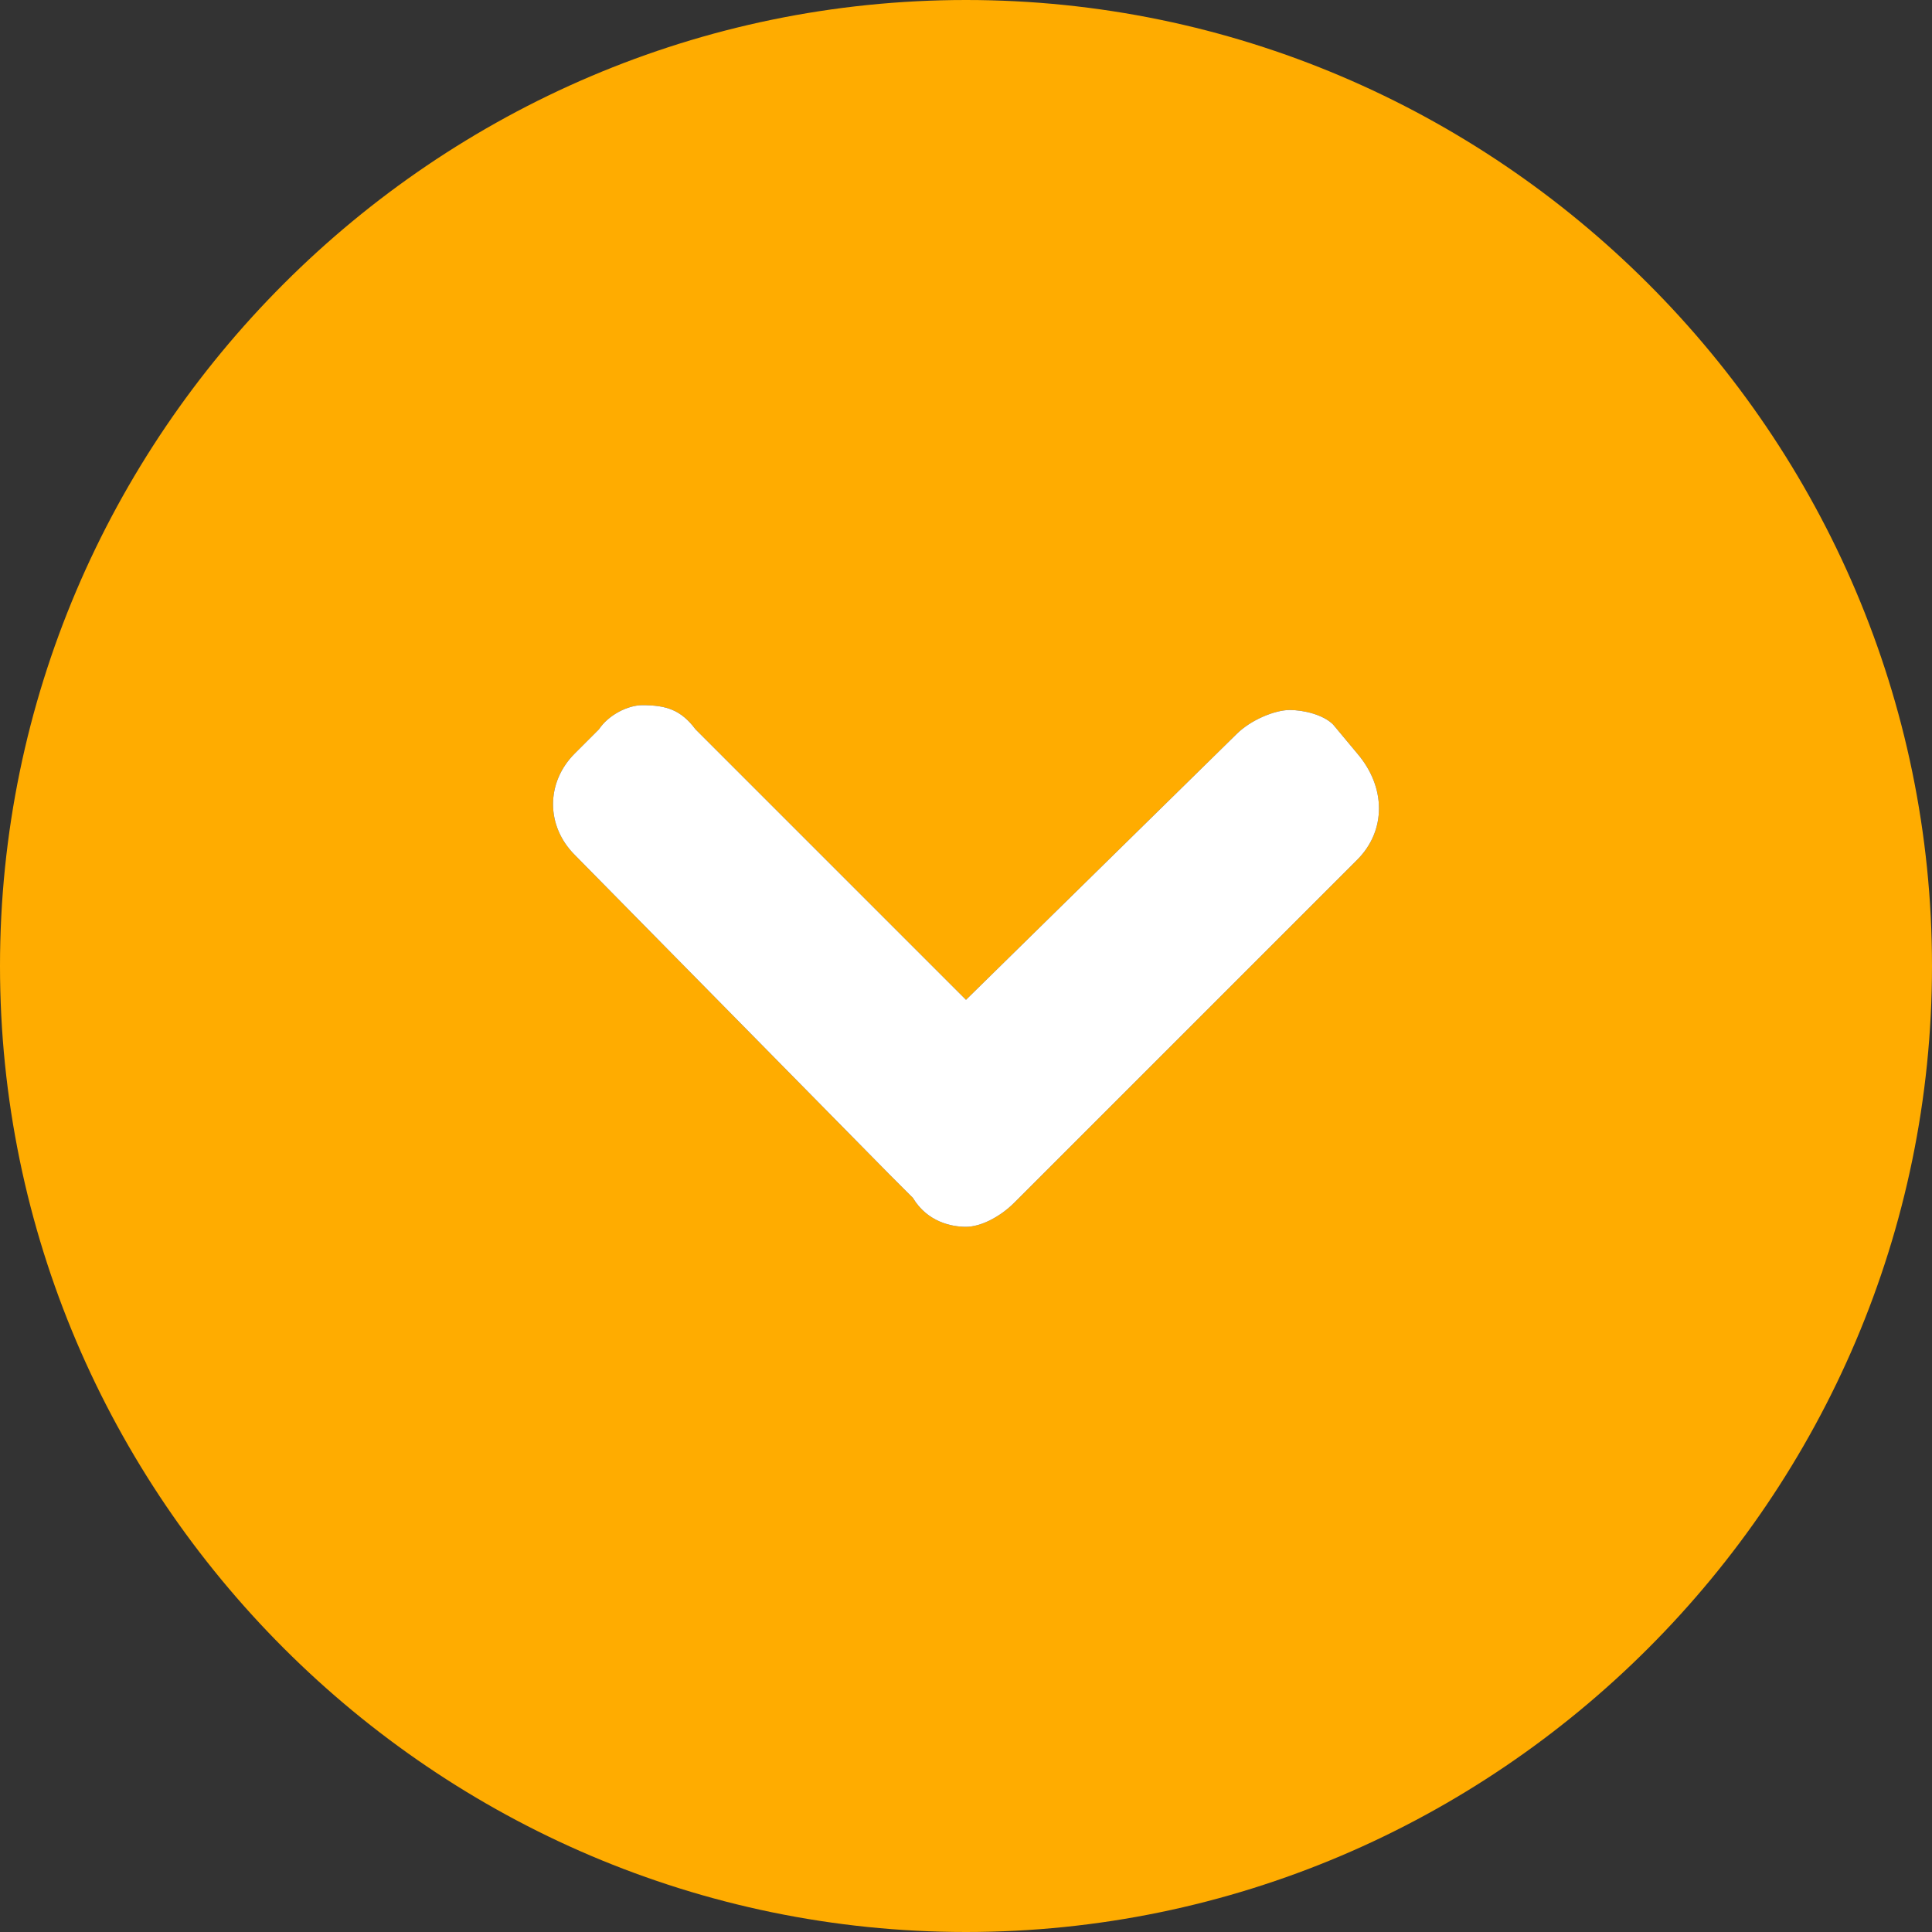 <?xml version="1.0" encoding="utf-8"?>
<!-- Generator: Adobe Illustrator 23.0.1, SVG Export Plug-In . SVG Version: 6.00 Build 0)  -->
<svg version="1.1" id="Warstwa_1" xmlns="http://www.w3.org/2000/svg" xmlns:xlink="http://www.w3.org/1999/xlink" x="0px" y="0px"
	 viewBox="0 0 40 40" style="enable-background:new 0 0 40 40;" xml:space="preserve">
<rect x="0" y="0" width="40" height="40" fill="#333333" stroke="none"/>
<style type="text/css">
	.st0{fill:#FFAC00;}
	.st1{fill:#FFFFFF;}
</style>
<g>
	<path class="st0" d="M20,0C9,0,0,9,0,20s9,20,20,20s20-9,20-20S31,0,20,0z M28.1,17.8l-6.6,6.6L21,24.9c-0.3,0.3-0.7,0.5-1,0.5
		s-0.8-0.1-1.1-0.6l-0.5-0.5l-6.5-6.6c-0.6-0.6-0.6-1.5,0-2.1l0.5-0.5c0.2-0.3,0.6-0.5,0.9-0.5c0.5,0,0.8,0.1,1.1,0.5l5.6,5.6
		l5.6-5.5c0.3-0.3,0.8-0.5,1.1-0.5s0.7,0.1,0.9,0.3l0.5,0.6C28.7,16.3,28.7,17.2,28.1,17.8z"/>
	<path class="st1" d="M27.6,15c-0.2-0.2-0.6-0.3-0.9-0.3s-0.8,0.2-1.1,0.5L20,20.7l-5.6-5.6c-0.3-0.4-0.6-0.5-1.1-0.5
		c-0.3,0-0.7,0.2-0.9,0.5l-0.5,0.5c-0.6,0.6-0.6,1.5,0,2.1l6.5,6.6l0.5,0.5c0.3,0.5,0.8,0.6,1.1,0.6s0.7-0.2,1-0.5l0.5-0.5l6.6-6.6
		c0.6-0.6,0.6-1.5,0-2.2L27.6,15z"/>
</g>
</svg>
